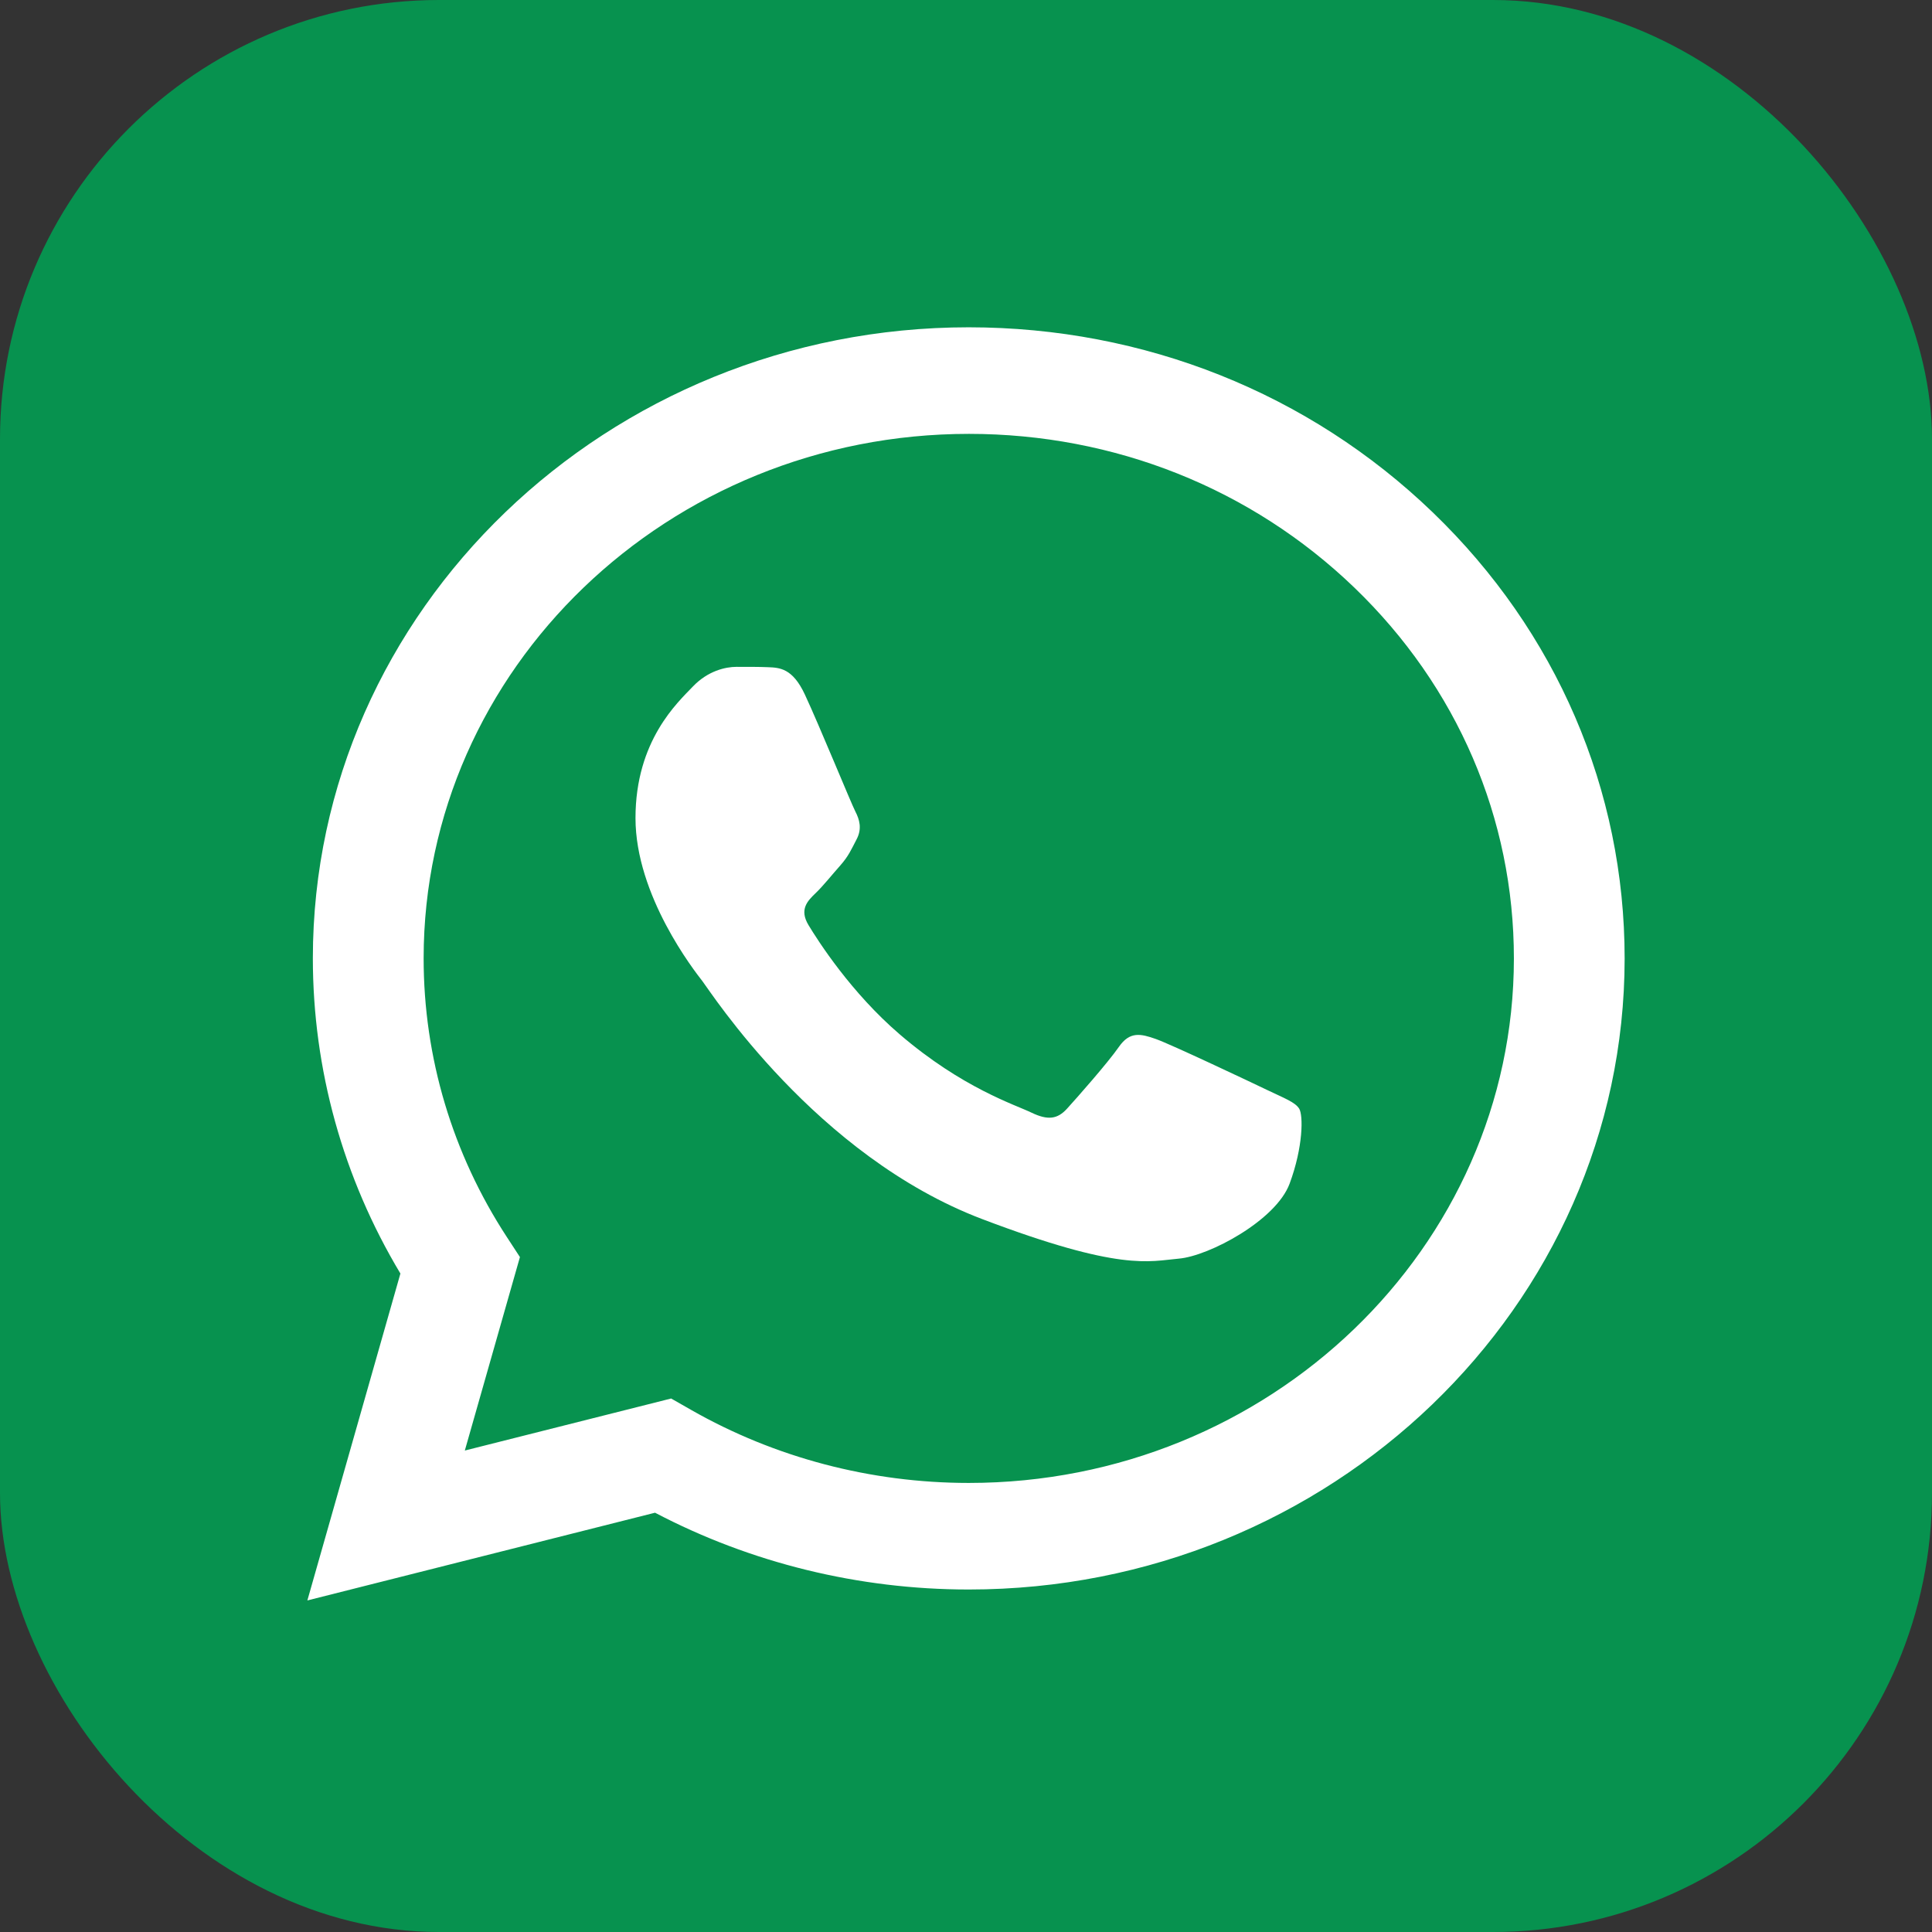 <svg width="44" height="44" viewBox="0 0 44 44" fill="none" xmlns="http://www.w3.org/2000/svg">
<rect x="0" y="0" width="44" height="44" fill="#333333" stroke="none"/>
<rect width="44" height="44" rx="10" fill="#07924F"/>
<g clip-path="url(#clip0_1245_5196)">
<path d="M7.125 21.821C7.125 24.353 7.812 26.825 9.119 29.004L7 36.449L14.918 34.451C17.1 35.596 19.557 36.199 22.056 36.2H22.063C30.295 36.2 36.996 29.754 37 21.832C37.001 17.993 35.449 14.383 32.629 11.668C29.809 8.952 26.059 7.456 22.063 7.454C13.829 7.454 7.129 13.899 7.125 21.821ZM11.841 28.629L11.546 28.177C10.303 26.276 9.647 24.078 9.648 21.822C9.65 15.238 15.219 9.881 22.067 9.881C25.384 9.882 28.501 11.126 30.845 13.383C33.189 15.64 34.479 18.64 34.478 21.831C34.475 28.416 28.906 33.773 22.063 33.773H22.058C19.83 33.772 17.645 33.197 15.739 32.109L15.285 31.85L10.586 33.035L11.841 28.629Z" fill="white"/>
<path d="M18.329 15.815C18.05 15.217 17.755 15.205 17.489 15.195C17.272 15.186 17.023 15.187 16.774 15.187C16.525 15.187 16.121 15.277 15.779 15.636C15.437 15.995 14.473 16.864 14.473 18.631C14.473 20.397 15.81 22.105 15.997 22.345C16.183 22.584 18.579 26.326 22.372 27.765C25.525 28.962 26.167 28.724 26.851 28.664C27.535 28.604 29.059 27.795 29.37 26.957C29.681 26.118 29.681 25.399 29.588 25.249C29.495 25.1 29.246 25.01 28.872 24.83C28.499 24.651 26.664 23.782 26.322 23.662C25.98 23.542 25.731 23.483 25.482 23.842C25.233 24.201 24.519 25.01 24.301 25.249C24.083 25.489 23.865 25.519 23.492 25.34C23.119 25.159 21.917 24.781 20.491 23.557C19.381 22.605 18.632 21.43 18.414 21.07C18.197 20.711 18.391 20.517 18.578 20.338C18.746 20.177 18.951 19.919 19.138 19.709C19.324 19.499 19.386 19.35 19.511 19.11C19.636 18.87 19.573 18.661 19.48 18.481C19.386 18.301 18.661 16.525 18.329 15.815Z" fill="white"/>
</g>
<defs>
<clipPath id="clip0_1245_5196">
<rect width="30" height="29.091" fill="white" transform="translate(7 7.454)"/>
</clipPath>
</defs>
</svg>
